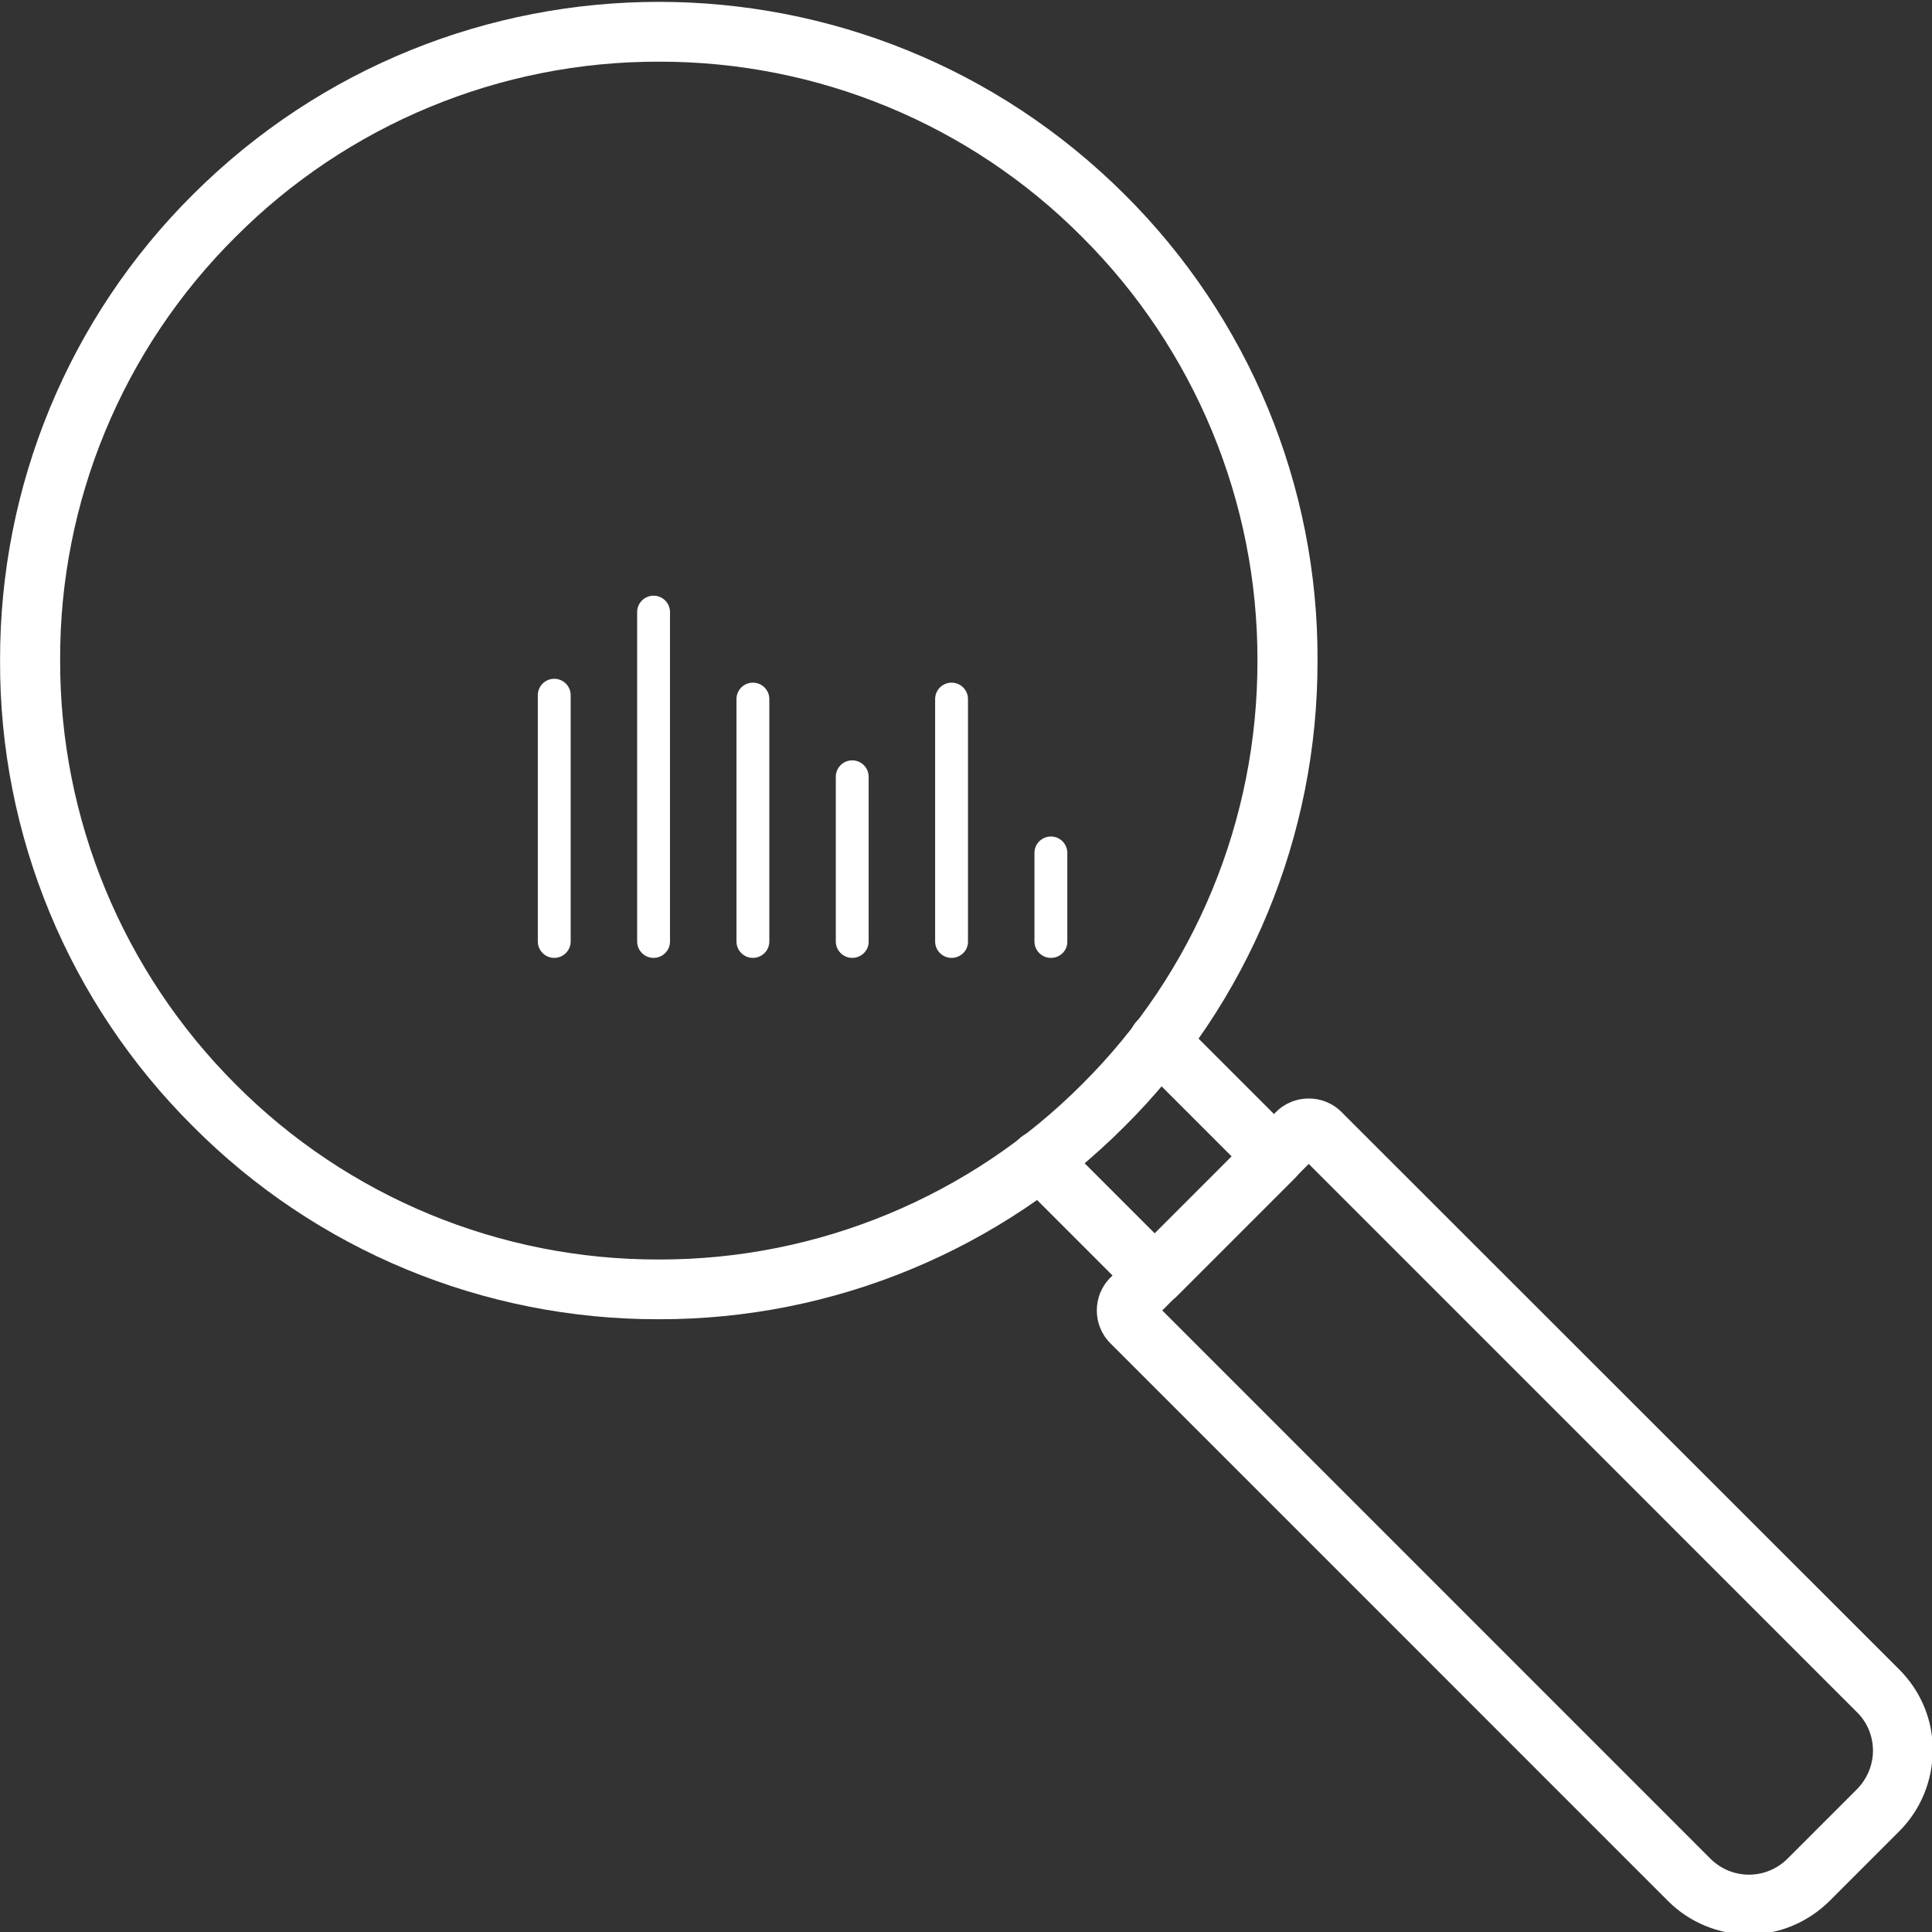 <svg xmlns="http://www.w3.org/2000/svg" xmlns:xlink="http://www.w3.org/1999/xlink" xmlns:serif="http://www.serif.com/" width="100%" height="100%" viewBox="0 0 100 100" xml:space="preserve" style="fill-rule:evenodd;clip-rule:evenodd;stroke-linejoin:round;stroke-miterlimit:2;">
    <rect x="0" y="0" width="100" height="100" fill="#333333" stroke="none"/>
    <g transform="matrix(1,0,0,1,0,-868)">
        <g id="Icons" transform="matrix(0.442,0,0,0.553,0,387.947)">
            <rect x="0" y="868.281" width="226.337" height="180.872" style="fill:none;"></rect>
            <clipPath id="_clip1">
                <rect x="0" y="868.281" width="226.337" height="180.872"></rect>
            </clipPath>
            <g clip-path="url(#_clip1)">
                <g id="Gruppe_25" transform="matrix(2.263,0,0,1.809,-1042.02,944.973)">
                    <g id="Gruppe_19">
                        <g id="Gruppe_13">
                            <path id="Pfad_54" d="M489.14,7.06C488.67,7.06 488.29,6.68 488.29,6.21L488.29,-6.53C488.29,-7 488.67,-7.38 489.14,-7.38C489.61,-7.38 489.99,-7 489.99,-6.53L489.99,6.21C489.99,6.68 489.61,7.06 489.14,7.06Z" style="fill:white;fill-rule:nonzero;"></path>
                        </g>
                        <g id="Gruppe_14">
                            <path id="Pfad_55" d="M494.28,7.06C493.81,7.06 493.43,6.68 493.43,6.21L493.43,-10.83C493.43,-11.3 493.81,-11.68 494.28,-11.68C494.75,-11.68 495.13,-11.3 495.13,-10.83L495.13,6.21C495.13,6.68 494.75,7.06 494.28,7.06Z" style="fill:white;fill-rule:nonzero;"></path>
                        </g>
                        <g id="Gruppe_15">
                            <path id="Pfad_56" d="M499.42,7.06C498.95,7.06 498.57,6.68 498.57,6.21L498.57,-6.33C498.57,-6.8 498.95,-7.18 499.42,-7.18C499.89,-7.18 500.27,-6.8 500.27,-6.33L500.27,6.21C500.27,6.68 499.89,7.06 499.42,7.06Z" style="fill:white;fill-rule:nonzero;"></path>
                        </g>
                        <g id="Gruppe_16">
                            <path id="Pfad_57" d="M504.56,7.06C504.09,7.06 503.71,6.68 503.71,6.21L503.71,-2.31C503.71,-2.78 504.09,-3.16 504.56,-3.16C505.03,-3.16 505.41,-2.78 505.41,-2.31L505.41,6.21C505.42,6.68 505.03,7.06 504.56,7.06Z" style="fill:white;fill-rule:nonzero;"></path>
                        </g>
                        <g id="Gruppe_17">
                            <path id="Pfad_58" d="M509.7,7.06C509.23,7.06 508.85,6.68 508.85,6.21L508.85,-6.33C508.85,-6.8 509.23,-7.18 509.7,-7.18C510.17,-7.18 510.55,-6.8 510.55,-6.33L510.55,6.21C510.56,6.68 510.17,7.06 509.7,7.06Z" style="fill:white;fill-rule:nonzero;"></path>
                        </g>
                        <g id="Gruppe_18">
                            <path id="Pfad_59" d="M514.84,7.06C514.37,7.06 513.99,6.68 513.99,6.21L513.99,1.63C513.99,1.16 514.37,0.78 514.84,0.78C515.31,0.78 515.69,1.16 515.69,1.63L515.69,6.21C515.7,6.68 515.32,7.06 514.84,7.06Z" style="fill:white;fill-rule:nonzero;"></path>
                        </g>
                    </g>
                    <g id="Gruppe_24" transform="matrix(1.818,0,0,1.818,-417.413,-6.222)">
                        <g id="Gruppe_23">
                            <g id="Gruppe_20">
                                <path id="Pfad_60" d="M532.66,35.1C531.8,35.1 530.97,34.76 530.36,34.15L514.48,18.27C513.97,17.76 513.97,16.92 514.48,16.41L519.2,11.69C519.71,11.18 520.55,11.18 521.06,11.69L536.94,27.56C537.55,28.17 537.9,29 537.89,29.86C537.89,30.72 537.55,31.55 536.94,32.16L534.97,34.13C534.35,34.75 533.53,35.1 532.66,35.1ZM515.96,17.34L531.56,32.94C532.17,33.55 533.15,33.55 533.76,32.94L535.73,30.97C536.02,30.68 536.19,30.28 536.19,29.87C536.19,29.46 536.03,29.06 535.73,28.77L520.13,13.17L515.96,17.34Z" style="fill:white;fill-rule:nonzero;"></path>
                            </g>
                            <g id="Gruppe_21">
                                <path id="Pfad_61" d="M515.75,17.2C515.52,17.2 515.31,17.11 515.15,16.95L511.87,13.67C511.54,13.34 511.54,12.8 511.87,12.47C512.2,12.14 512.74,12.14 513.07,12.47L515.75,15.15L517.94,12.96L515.26,10.28C514.93,9.95 514.93,9.41 515.26,9.08C515.59,8.75 516.13,8.75 516.47,9.08L519.75,12.36C520.08,12.69 520.08,13.23 519.75,13.56L516.35,16.96C516.18,17.11 515.97,17.2 515.75,17.2Z" style="fill:white;fill-rule:nonzero;"></path>
                            </g>
                            <g id="Gruppe_22">
                                <path id="Pfad_62" d="M501.63,17.59C496.65,17.6 491.88,15.63 488.37,12.1C484.84,8.59 482.86,3.82 482.88,-1.16C482.87,-6.14 484.84,-10.91 488.37,-14.42C495.7,-21.73 507.56,-21.73 514.89,-14.42C518.42,-10.91 520.4,-6.14 520.38,-1.16C520.39,3.82 518.42,8.59 514.89,12.1C511.38,15.62 506.6,17.6 501.63,17.59ZM501.63,-18.2C497.11,-18.21 492.77,-16.41 489.58,-13.21C486.37,-10.02 484.57,-5.68 484.59,-1.16C484.58,3.36 486.38,7.7 489.58,10.9C492.77,14.11 497.11,15.9 501.63,15.89C506.15,15.9 510.49,14.1 513.68,10.9C516.89,7.71 518.68,3.37 518.67,-1.16C518.68,-5.68 516.88,-10.02 513.68,-13.21C510.49,-16.42 506.15,-18.21 501.63,-18.2Z" style="fill:white;fill-rule:nonzero;"></path>
                            </g>
                        </g>
                    </g>
                </g>
            </g>
        </g>
    </g>
</svg>